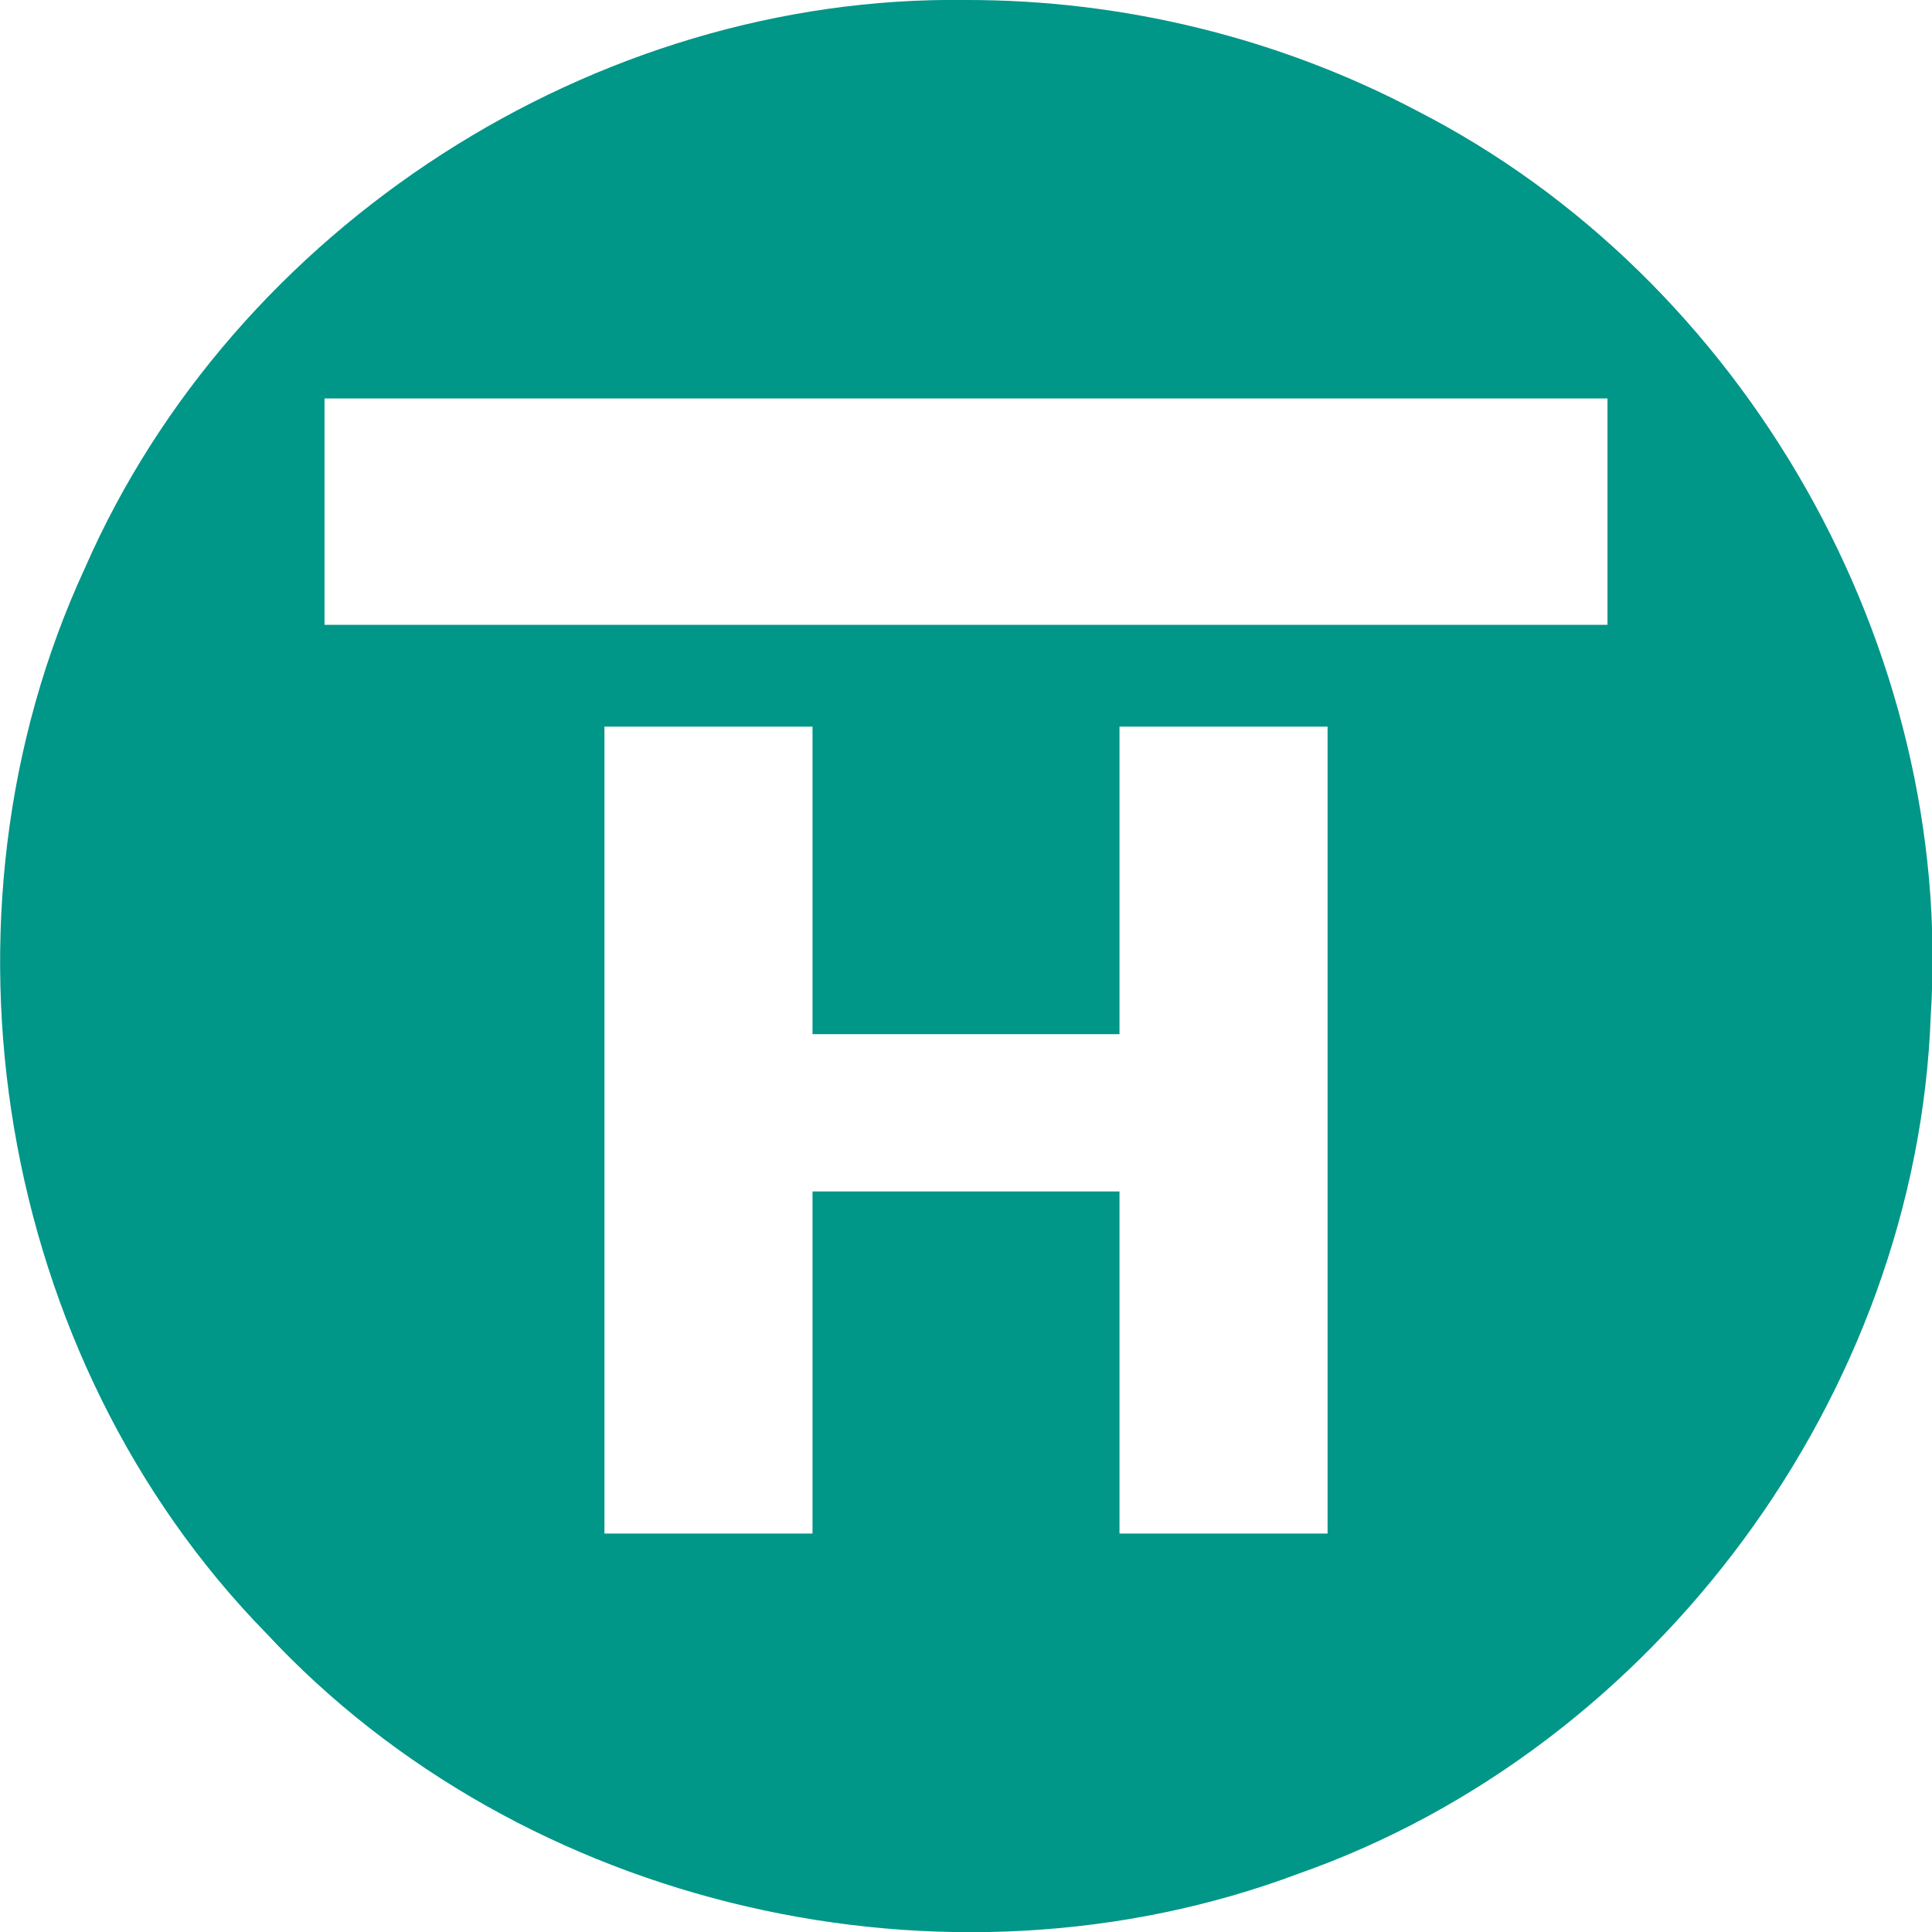 <?xml version="1.0" encoding="UTF-8" standalone="no"?>
<!-- Created with Inkscape (http://www.inkscape.org/) -->

<svg
   xmlns:dc="http://purl.org/dc/elements/1.1/"
   xmlns:cc="http://creativecommons.org/ns#"
   xmlns:rdf="http://www.w3.org/1999/02/22-rdf-syntax-ns#"
   xmlns:svg="http://www.w3.org/2000/svg"
   xmlns="http://www.w3.org/2000/svg"
   xmlns:sodipodi="http://sodipodi.sourceforge.net/DTD/sodipodi-0.dtd"
   xmlns:inkscape="http://www.inkscape.org/namespaces/inkscape"
   width="256"
   height="256"
   viewBox="0 0 256 256"
   id="svg2"
   version="1.1"
   inkscape:version="0.92.3 (2405546, 2018-03-11)"
   sodipodi:docname="thoaded-circle-path.svg">
  <defs
     id="defs4" />
  <sodipodi:namedview
     id="base"
     pagecolor="#ffffff"
     bordercolor="#666666"
     borderopacity="1.0"
     inkscape:pageopacity="0.0"
     inkscape:pageshadow="2"
     inkscape:zoom="1"
     inkscape:cx="29"
     inkscape:cy="64"
     inkscape:document-units="px"
     inkscape:current-layer="layer1"
     showgrid="false"
     showguides="false"
     inkscape:window-width="1299"
     inkscape:window-height="713"
     inkscape:window-x="67"
     inkscape:window-y="27"
     inkscape:window-maximized="1"
     units="px"
     fit-margin-top="0"
     fit-margin-left="0"
     fit-margin-right="0"
     fit-margin-bottom="0" />
  <g
     inkscape:label="Layer"
     inkscape:groupmode="layer"
     id="layer1"
     transform="translate(-1,-795.362)">
    <path
       style="fill:#009688;fill-opacity:1;fill-rule:evenodd;stroke:none;stroke-width:0.612px;stroke-linecap:butt;stroke-linejoin:miter;stroke-opacity:1"
       d="M 129,795.362 C 79.746,794.669 32.001,825.47 12.273,870.591 -9.127,916.806 0.587,975.295 36.265,1011.759 c 33.979,36.574 90.197,49.401 136.833,31.86 47.342,-16.649 81.9,-63.482 83.735,-113.651 3.153,-48.76 -24.591,-97.668 -68.09,-119.931 C 170.42,800.361 149.714,795.328 129,795.362 Z M 44,848.157 c 56.667,0 113.333,0 170,0 0,10 0,20 0,30 -56.667,0 -113.333,0 -170,0 0,-10 0,-20 0,-30 z m 37.09,43.49 c 9.191,0 18.382,0 27.572,0 0,13.583 0,27.165 0,40.748 13.559,0 27.117,0 40.676,0 0,-13.583 0,-27.165 0,-40.748 9.191,0 18.382,0 27.572,0 0,35.64 0,71.28 0,106.92 -9.191,0 -18.382,0 -27.572,0 0,-15.111 0,-30.221 0,-45.332 -13.559,0 -27.117,0 -40.676,0 0,15.111 0,30.221 0,45.332 -9.191,0 -18.382,0 -27.572,0 0,-35.64 0,-71.28 0,-106.92 z"
       id="rect3336-3" />
  </g>
</svg>
